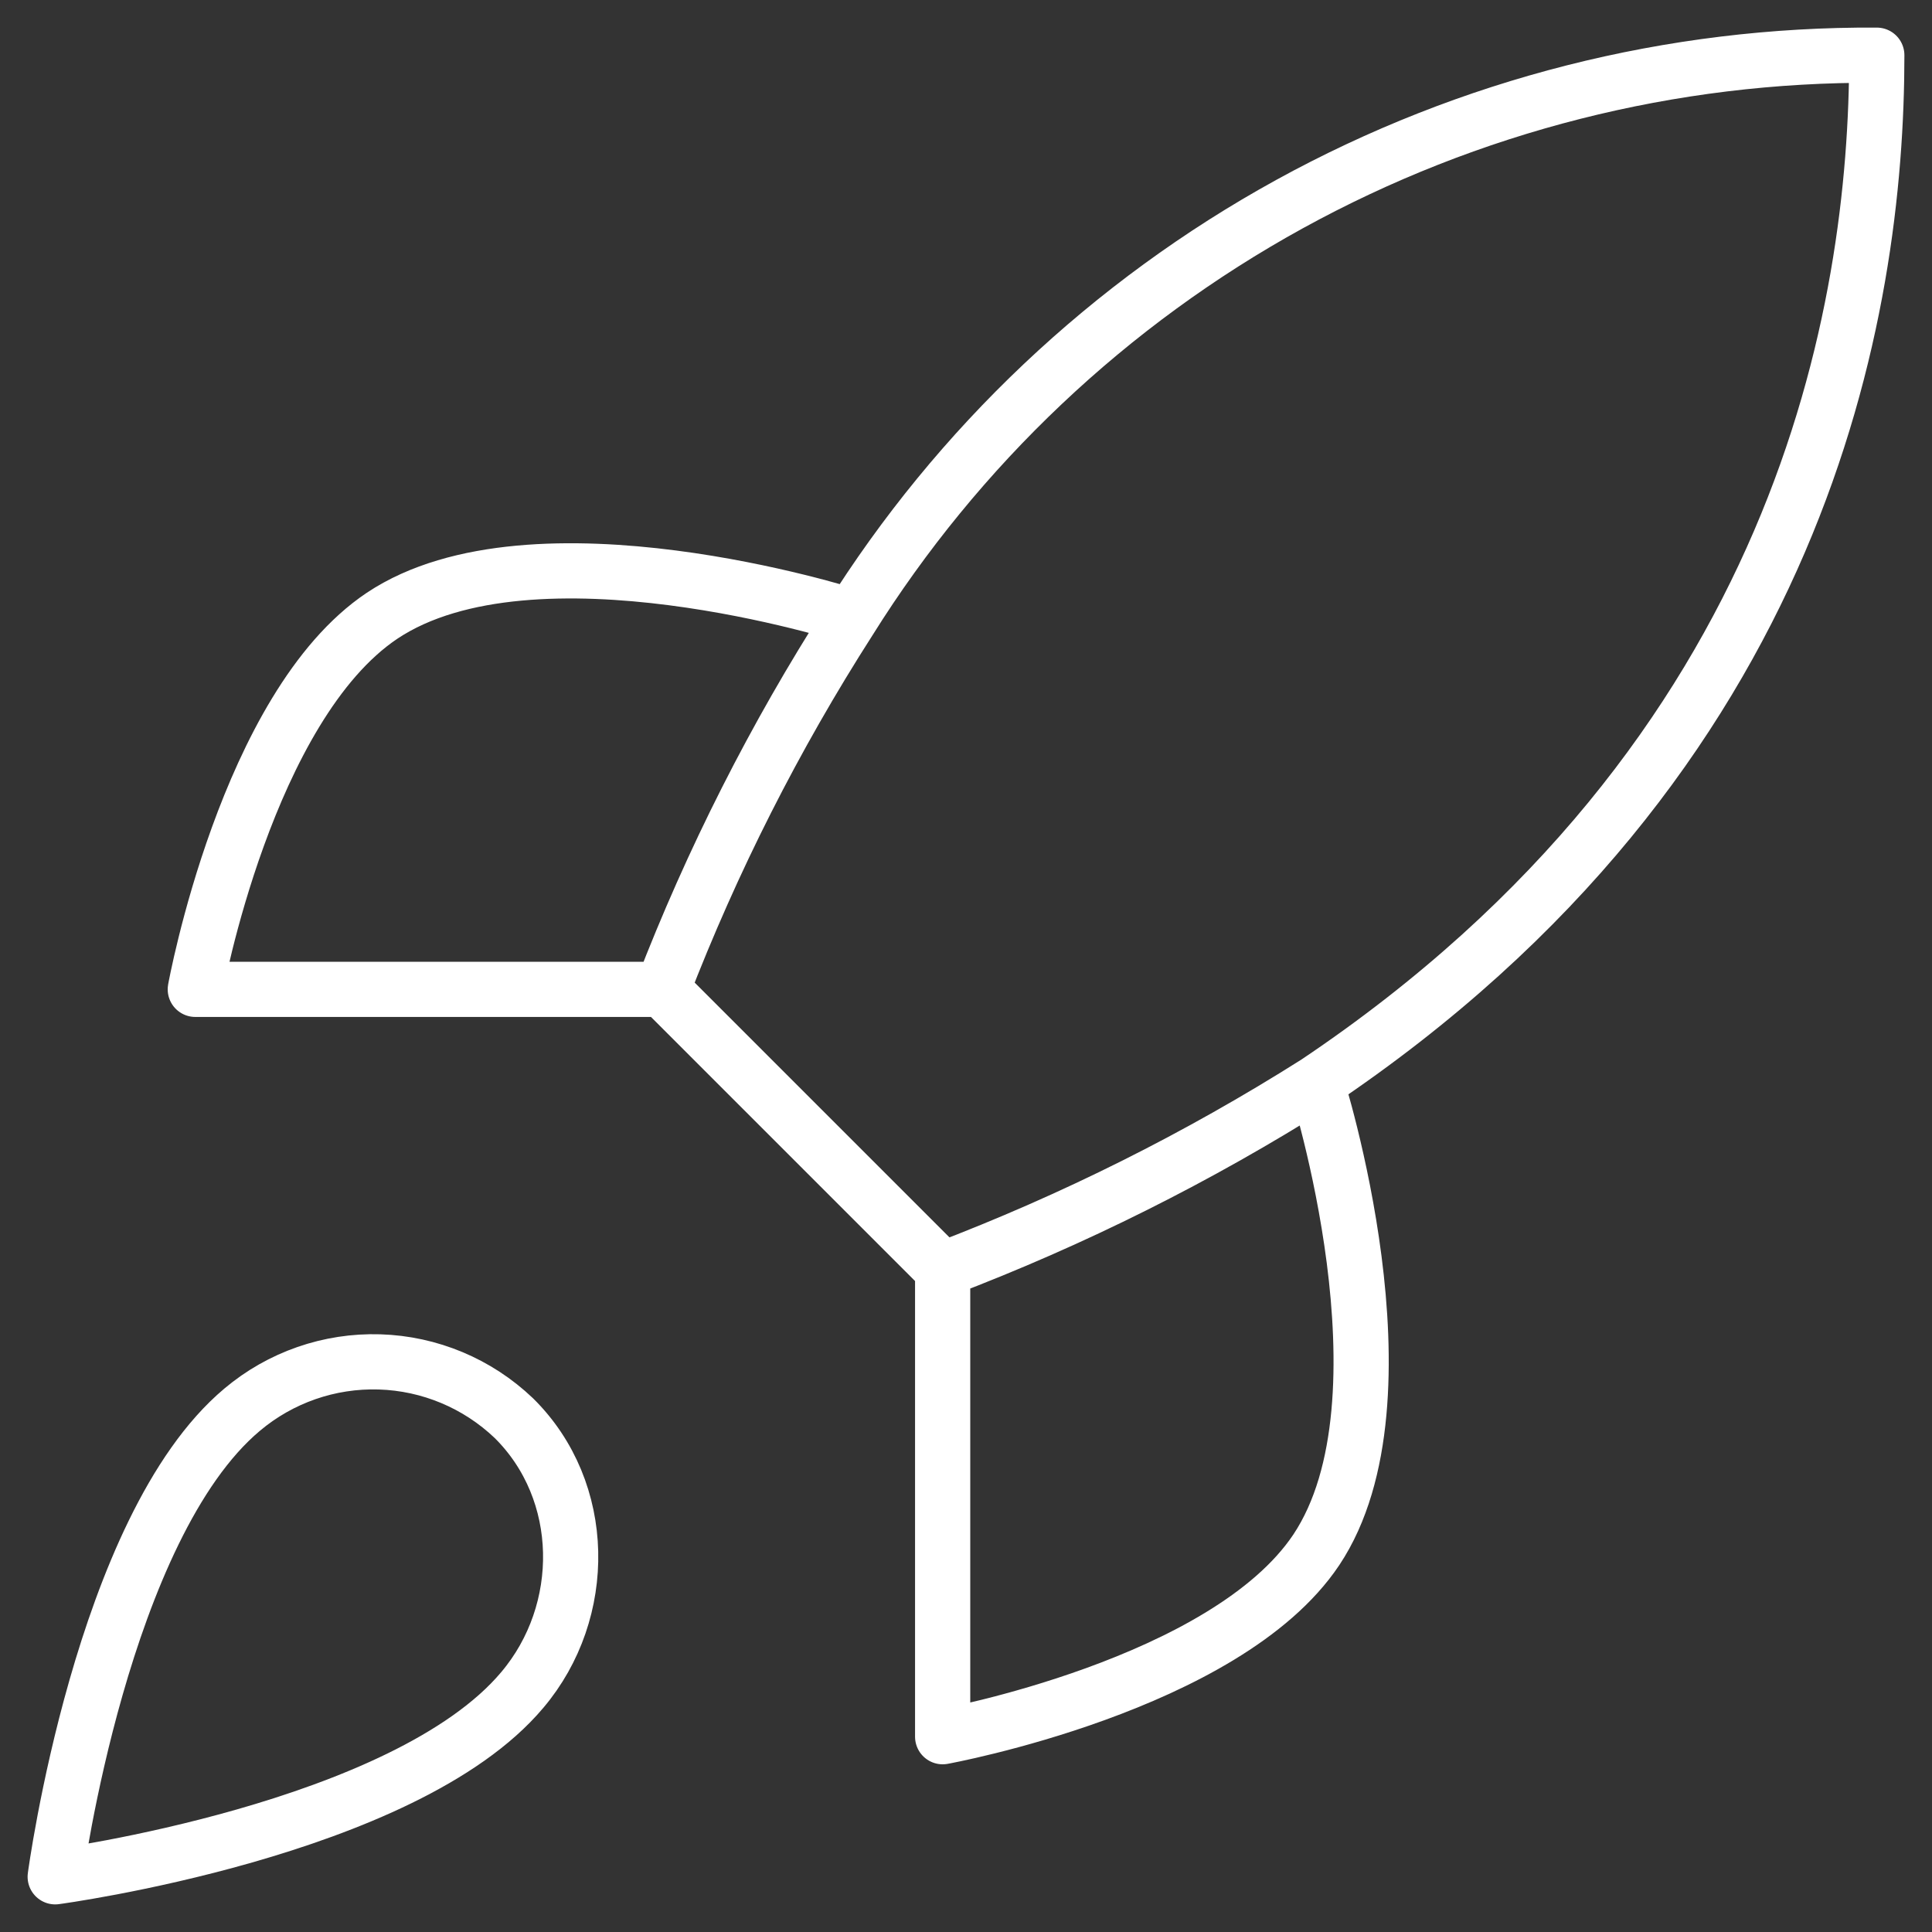 <svg width="35" height="35" viewBox="0 0 35 35" fill="none" xmlns="http://www.w3.org/2000/svg">
<rect x="0" y="0" width="35" height="35" fill="#333333" stroke="none"/>
<path d="M17.077 23L12 17.923M17.077 23C19.441 22.101 21.709 20.967 23.846 19.616M17.077 23V31.462C17.077 31.462 22.205 30.531 23.846 28.077C25.674 25.335 23.846 19.616 23.846 19.616M12 17.923C12.901 15.587 14.034 13.347 15.385 11.239C17.357 8.086 20.102 5.49 23.36 3.698C26.619 1.906 30.281 0.977 34 1C34 5.603 32.68 13.693 23.846 19.616M12 17.923H3.538C3.538 17.923 4.469 12.796 6.923 11.154C9.665 9.326 15.385 11.154 15.385 11.154M4.385 25.539C1.846 27.671 1 34 1 34C1 34 7.329 33.154 9.462 30.615C10.663 29.194 10.646 27.011 9.309 25.691C8.651 25.063 7.785 24.7 6.876 24.672C5.967 24.644 5.08 24.953 4.385 25.539Z" stroke="white" stroke-linecap="round" stroke-linejoin="round"/>
</svg>
